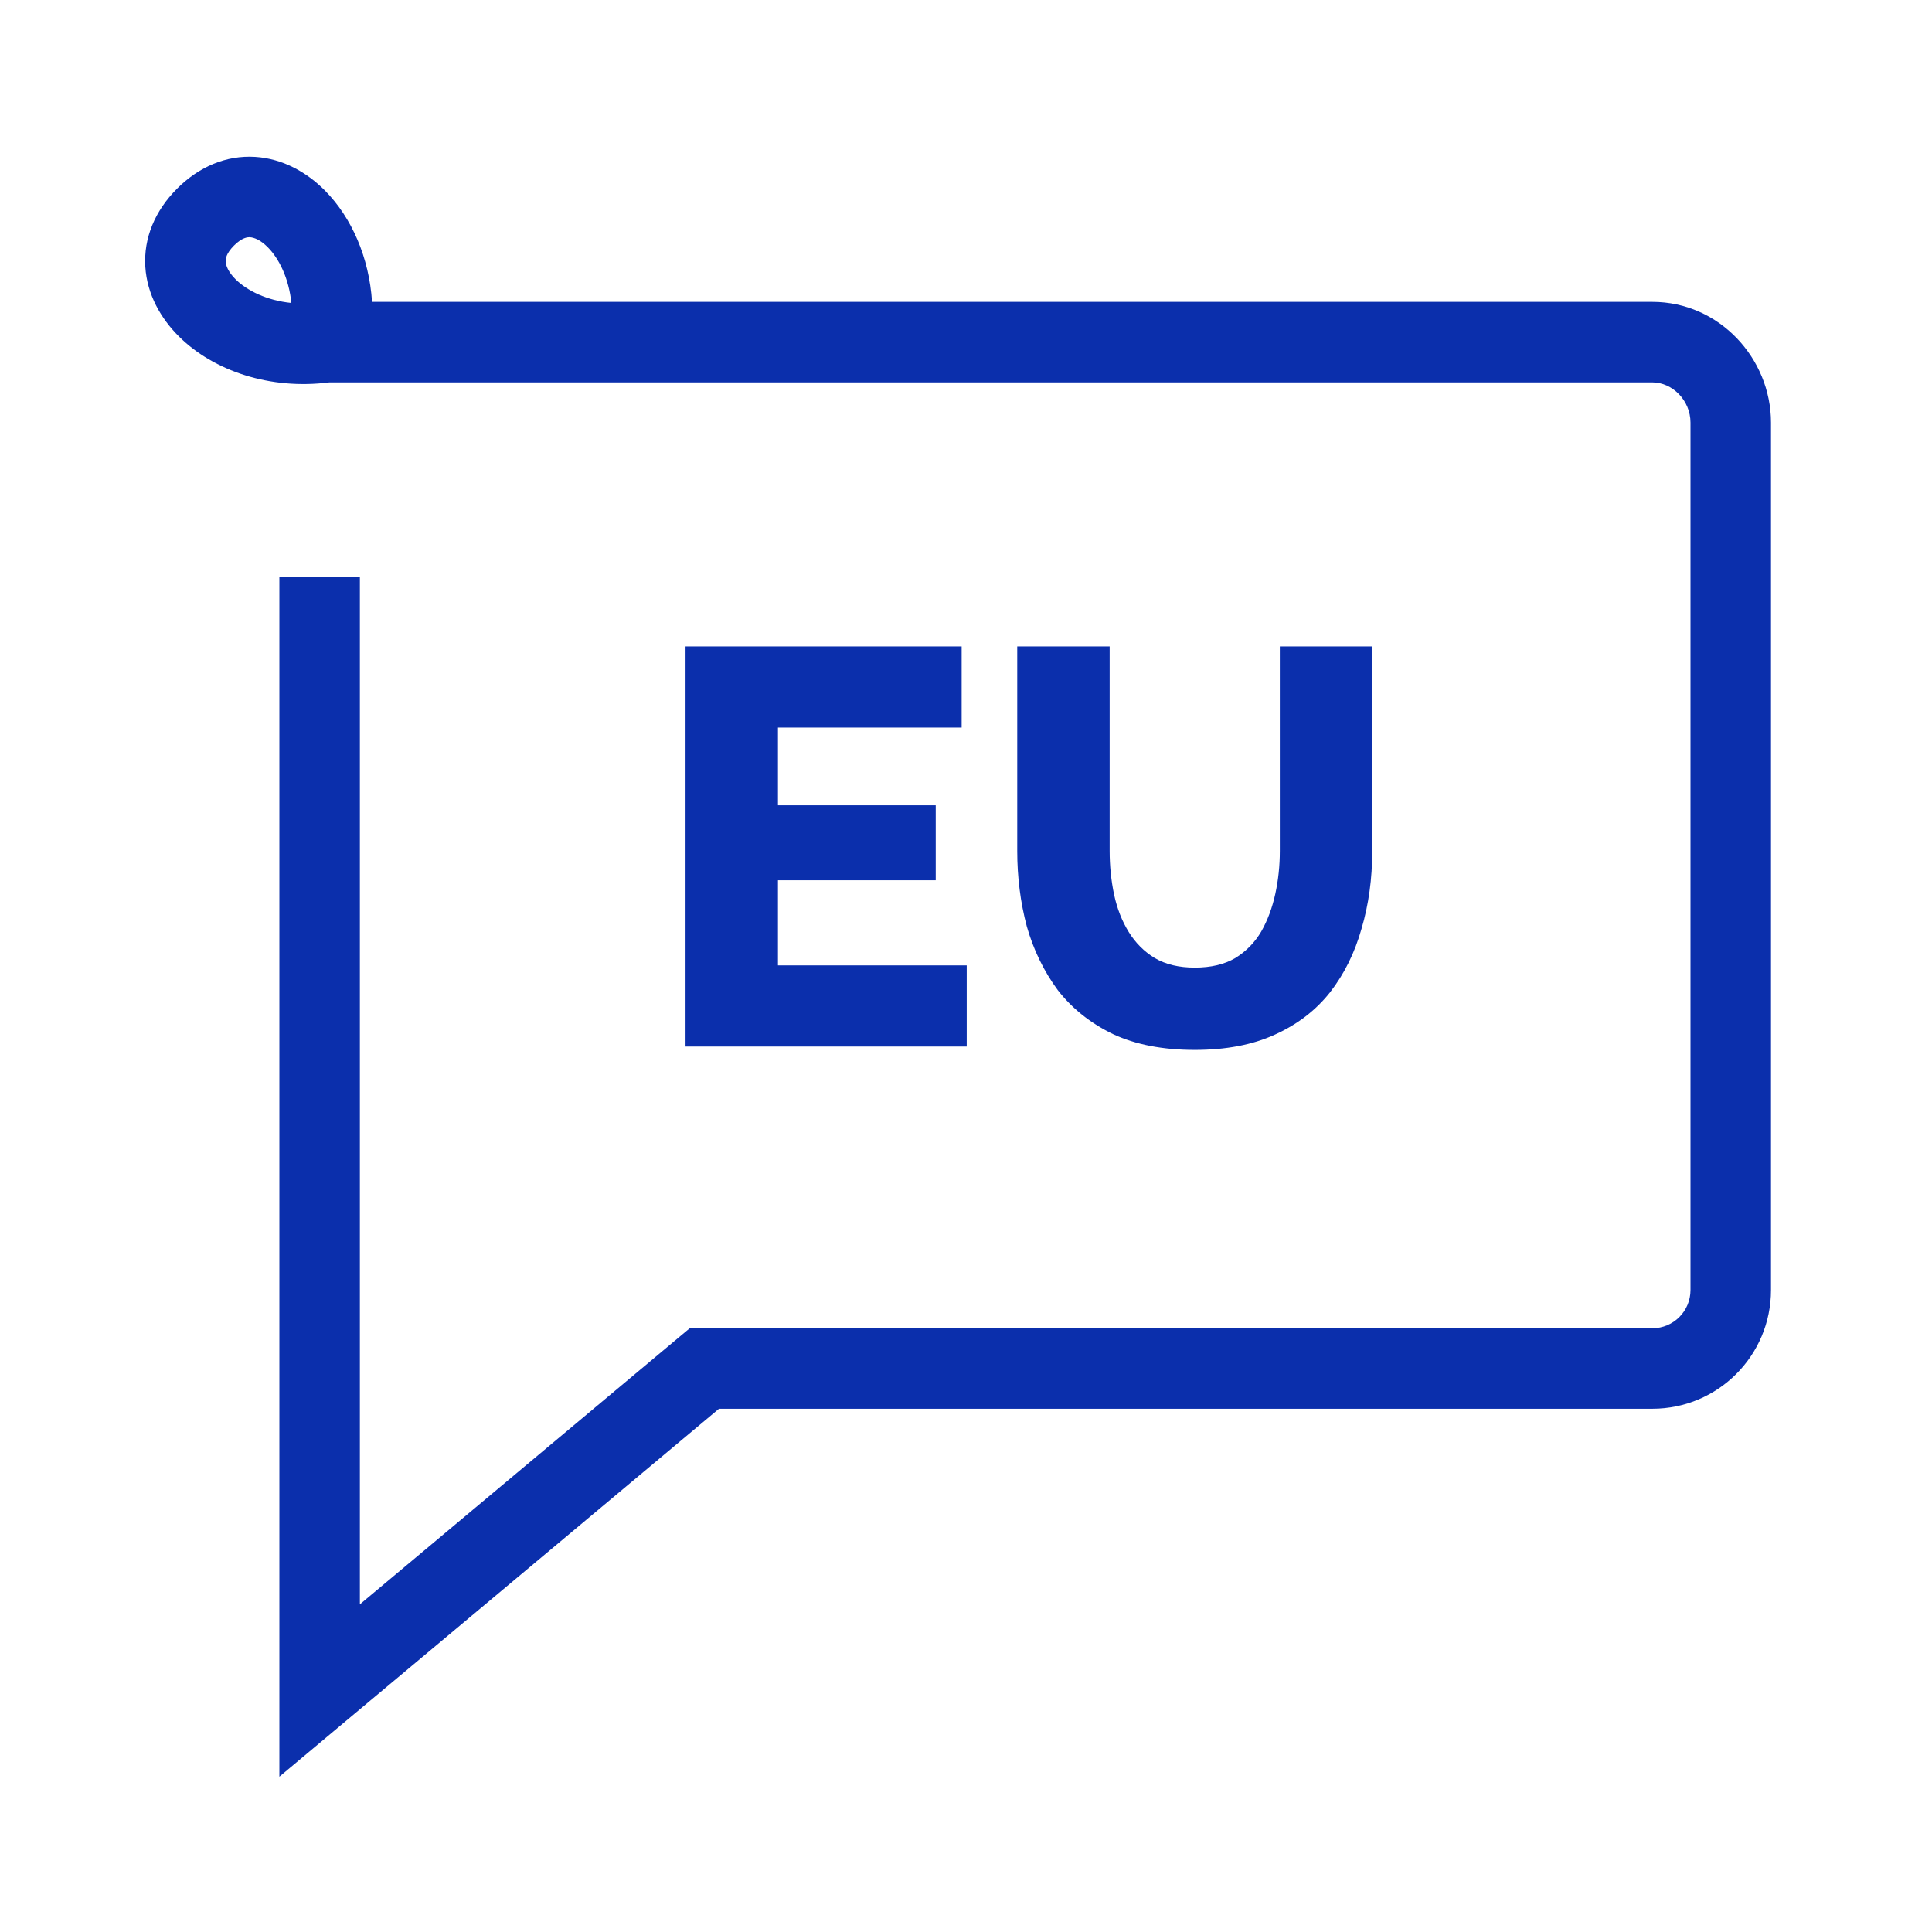 <svg width="48" height="48" viewBox="0 0 48 48" fill="none" xmlns="http://www.w3.org/2000/svg">
<path fill-rule="evenodd" clip-rule="evenodd" d="M4.399 4.687C3.854 5.232 3.566 5.907 3.61 6.625C3.653 7.319 3.998 7.917 4.451 8.365C5.312 9.217 6.71 9.689 8.182 9.5H9.888H41.053C41.543 9.5 42 9.94 42 10.5V32.05C42 32.577 41.575 33 41.053 33H17.5H17.137L16.858 33.233L8.941 39.859V14.334H6.941V42V44.141L8.582 42.767L17.863 35H41.053C42.683 35 44 33.678 44 32.05V10.5C44 8.904 42.715 7.5 41.053 7.5H9.888H9.243C9.172 6.4 8.739 5.408 8.077 4.738C7.63 4.286 7.032 3.941 6.338 3.898C5.62 3.854 4.944 4.142 4.399 4.687ZM6.655 6.145C6.933 6.425 7.178 6.917 7.239 7.527C6.63 7.466 6.138 7.22 5.857 6.943C5.664 6.752 5.612 6.592 5.607 6.502C5.603 6.436 5.614 6.301 5.813 6.101C6.013 5.901 6.148 5.89 6.214 5.894C6.304 5.9 6.464 5.951 6.655 6.145ZM24.018 23.984V26H17.032V16.06H23.892V18.076H19.328V20.008H23.248V21.87H19.328V23.984H24.018ZM29.683 26.084C28.89 26.084 28.213 25.953 27.653 25.692C27.093 25.421 26.636 25.057 26.281 24.6C25.936 24.133 25.679 23.606 25.511 23.018C25.352 22.421 25.273 21.795 25.273 21.142V16.06H27.569V21.142C27.569 21.515 27.606 21.879 27.681 22.234C27.756 22.579 27.877 22.887 28.045 23.158C28.213 23.429 28.428 23.643 28.689 23.802C28.96 23.961 29.291 24.04 29.683 24.04C30.084 24.04 30.42 23.961 30.691 23.802C30.962 23.634 31.176 23.415 31.335 23.144C31.494 22.864 31.61 22.551 31.685 22.206C31.76 21.861 31.797 21.506 31.797 21.142V16.06H34.093V21.142C34.093 21.833 34.004 22.477 33.827 23.074C33.659 23.671 33.398 24.199 33.043 24.656C32.688 25.104 32.231 25.454 31.671 25.706C31.12 25.958 30.458 26.084 29.683 26.084Z" fill="#0B2FAC"/>
</svg>
